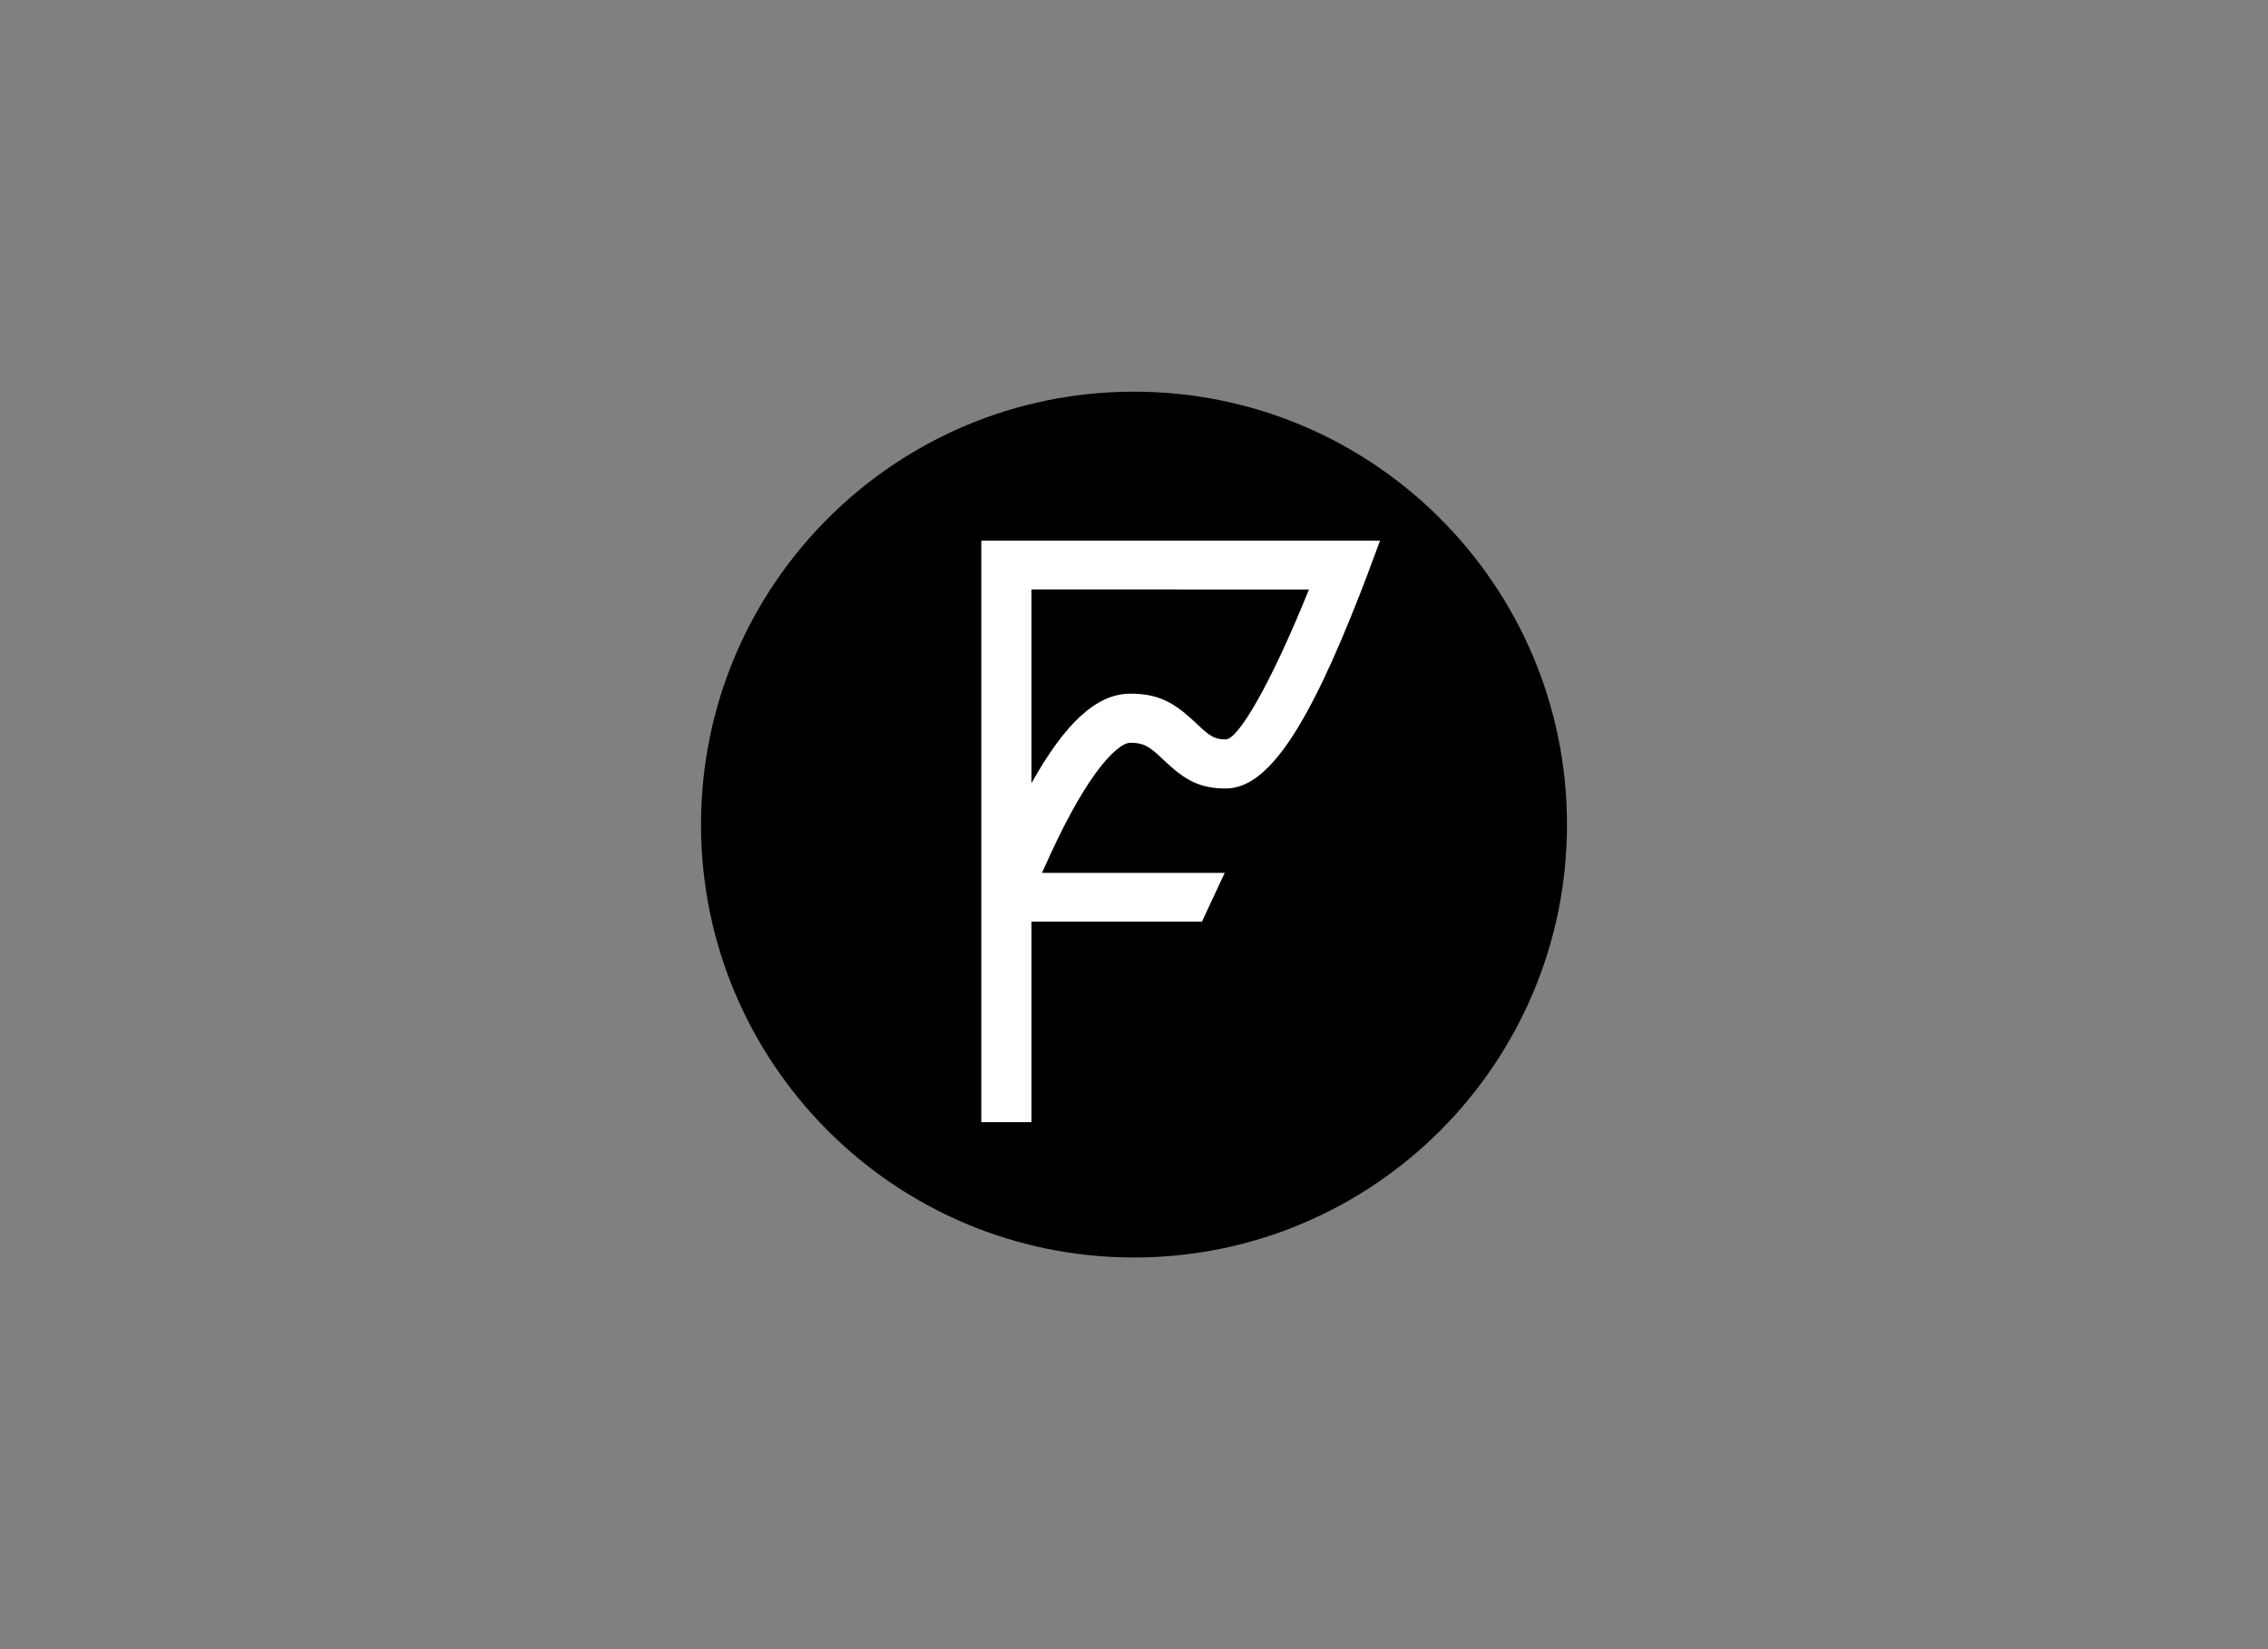 <svg width="330" height="240" viewBox="0 0 330 240" fill="none" xmlns="http://www.w3.org/2000/svg">
<rect x="0" y="0" width="330" height="240" fill="#808080" stroke="none"/>
<path d="M165 183C199.794 183 228 154.794 228 120C228 85.206 199.794 57 165 57C130.206 57 102 85.206 102 120C102 154.794 130.206 183 165 183Z" fill="black"/>
<path fill-rule="evenodd" clip-rule="evenodd" d="M200.801 78.682L198.86 83.894L197.872 86.454C190.378 105.641 184.552 114.749 178.357 114.749C174.789 114.749 172.672 113.68 169.936 111.18L169.144 110.439C167.174 108.559 166.347 108.096 164.452 108.096C163.464 108.096 161.7 109.406 159.463 112.455C157.144 115.62 154.604 120.298 151.872 126.456L151.615 127.031H178.196L174.885 134.132H150.078V163.299H142.785V78.677H200.801V78.682ZM190.459 85.789L150.078 85.784V113.987C154.916 105.309 159.513 100.949 164.457 100.949C168.303 100.949 170.566 102.068 173.428 104.679L174.245 105.445C176.084 107.199 176.79 107.602 178.357 107.602C180.096 107.597 184.688 100.057 190.459 85.789Z" fill="white"/>
</svg>
